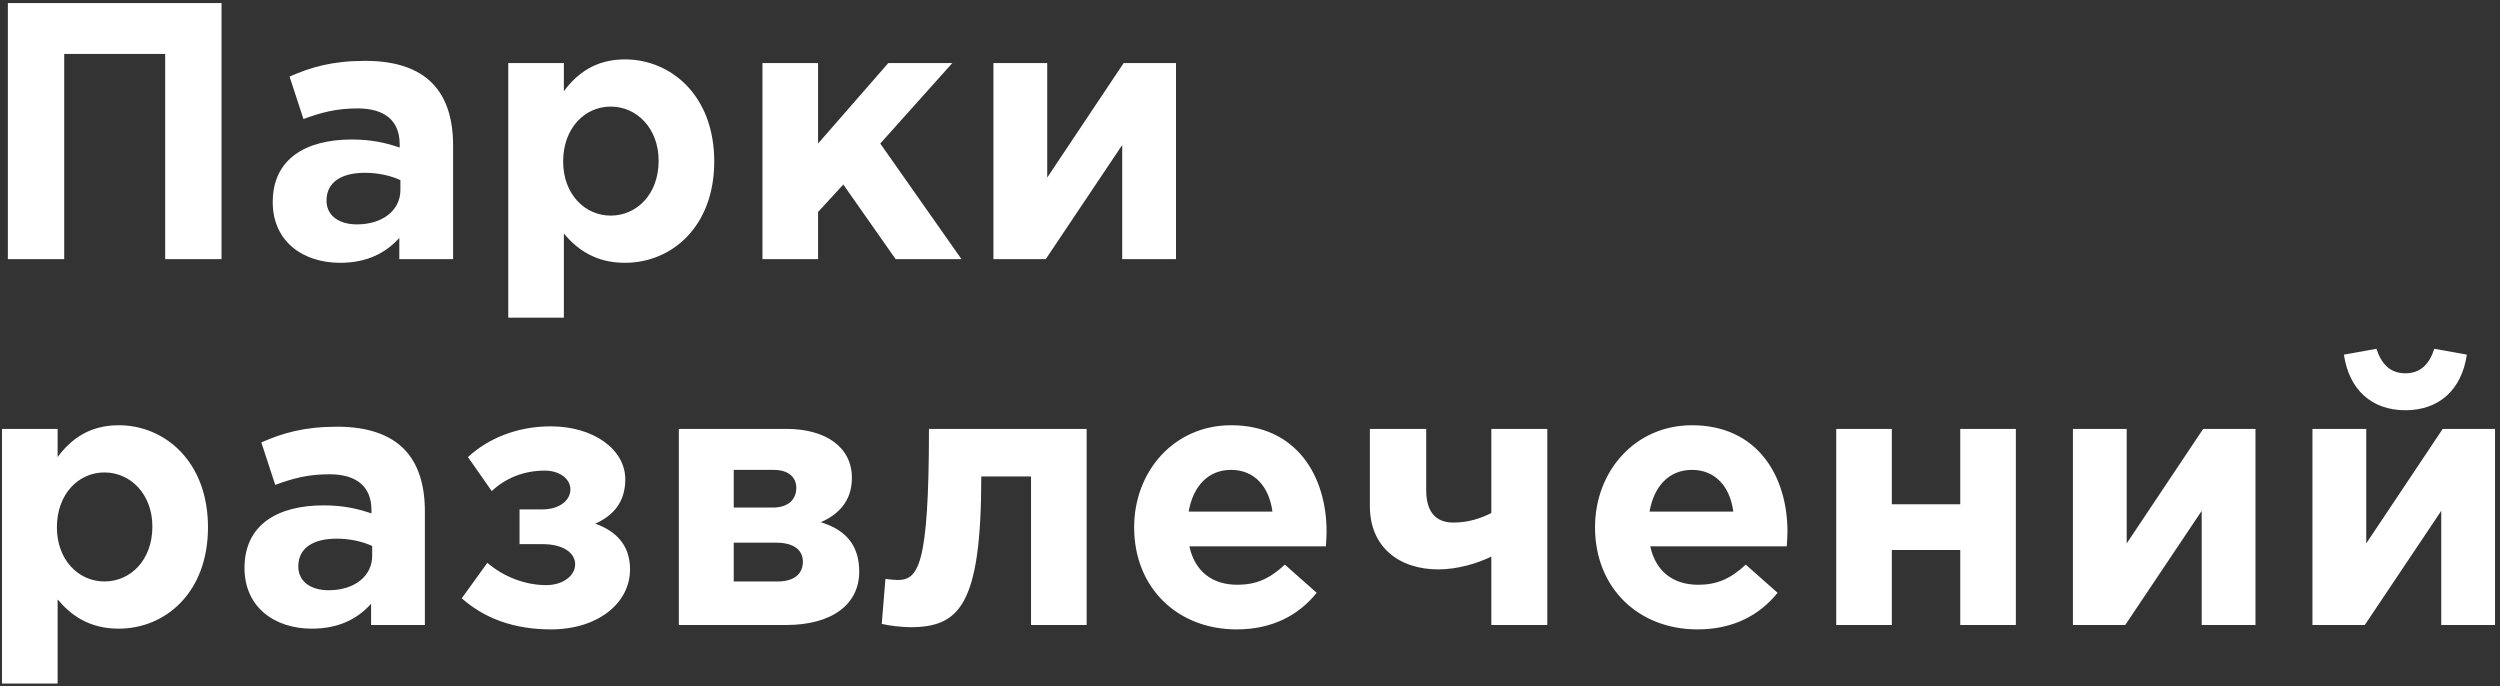 <?xml version="1.0" encoding="UTF-8"?> <svg xmlns="http://www.w3.org/2000/svg" width="328" height="90" viewBox="0 0 328 90" fill="none"><rect x="0" y="0" width="328" height="90" fill="#333333" stroke="none"/> <path d="M1.032 34H8.424V7.072H21.672V34H29.064V0.4H1.032V34ZM44.614 34.48C48.166 34.48 50.614 33.184 52.39 31.216V34H59.446V19.072C59.446 15.616 58.582 12.784 56.662 10.864C54.838 9.04 51.958 7.984 47.974 7.984C43.606 7.984 40.822 8.8 37.99 10.048L39.814 15.616C42.166 14.752 44.134 14.224 46.918 14.224C50.566 14.224 52.438 15.904 52.438 18.928V19.36C50.614 18.736 48.742 18.304 46.15 18.304C40.054 18.304 35.782 20.896 35.782 26.512C35.782 31.696 39.766 34.48 44.614 34.48ZM46.822 29.44C44.47 29.44 42.838 28.288 42.838 26.32C42.838 23.92 44.758 22.672 47.878 22.672C49.654 22.672 51.286 23.056 52.534 23.632V24.928C52.534 27.568 50.23 29.44 46.822 29.44ZM66.684 41.68H73.98V30.64C75.708 32.704 78.108 34.48 81.996 34.48C88.092 34.48 93.708 29.776 93.708 21.184C93.708 12.496 87.996 7.792 81.996 7.792C78.204 7.792 75.756 9.568 73.98 11.968V8.272H66.684V41.68ZM80.124 28.288C76.716 28.288 73.884 25.456 73.884 21.184C73.884 16.816 76.716 13.984 80.124 13.984C83.532 13.984 86.412 16.816 86.412 21.088C86.412 25.504 83.532 28.288 80.124 28.288ZM100.035 34H107.331V27.808L110.643 24.208L117.507 34H126.147L115.491 18.832L124.947 8.272H116.547L107.331 18.832V8.272H100.035V34ZM154.29 8.272H147.426L137.394 23.296V8.272H130.338V34H137.202L147.234 19.024V34H154.29V8.272ZM0.264 89.68H7.56V78.64C9.288 80.704 11.688 82.48 15.576 82.48C21.672 82.48 27.288 77.776 27.288 69.184C27.288 60.496 21.576 55.792 15.576 55.792C11.784 55.792 9.336 57.568 7.56 59.968V56.272H0.264V89.68ZM13.704 76.288C10.296 76.288 7.464 73.456 7.464 69.184C7.464 64.816 10.296 61.984 13.704 61.984C17.112 61.984 19.992 64.816 19.992 69.088C19.992 73.504 17.112 76.288 13.704 76.288ZM40.911 82.48C44.463 82.48 46.911 81.184 48.687 79.216V82H55.743V67.072C55.743 63.616 54.879 60.784 52.959 58.864C51.135 57.04 48.255 55.984 44.271 55.984C39.903 55.984 37.119 56.8 34.287 58.048L36.111 63.616C38.463 62.752 40.431 62.224 43.215 62.224C46.863 62.224 48.735 63.904 48.735 66.928V67.36C46.911 66.736 45.039 66.304 42.447 66.304C36.351 66.304 32.079 68.896 32.079 74.512C32.079 79.696 36.063 82.48 40.911 82.48ZM43.119 77.44C40.767 77.44 39.135 76.288 39.135 74.32C39.135 71.92 41.055 70.672 44.175 70.672C45.951 70.672 47.583 71.056 48.831 71.632V72.928C48.831 75.568 46.527 77.44 43.119 77.44ZM64.517 64.432C66.293 62.752 68.693 61.744 71.477 61.744C73.445 61.744 74.837 62.848 74.837 64.192C74.837 65.632 73.445 66.832 71.141 66.832H68.165V71.392H71.189C73.973 71.392 75.461 72.592 75.461 74.032C75.461 75.52 73.877 76.768 71.669 76.768C68.885 76.768 66.053 75.664 63.941 73.84L60.581 78.496C63.509 81.088 67.349 82.576 72.293 82.576C78.389 82.576 82.661 79.168 82.661 74.704C82.661 71.488 80.789 69.664 78.101 68.704C80.357 67.696 82.037 65.968 82.037 62.896C82.037 58.912 77.813 55.936 72.245 55.936C67.781 55.936 63.989 57.568 61.397 59.968L64.517 64.432ZM89.066 56.272V82H103.13C109.082 82 112.73 79.36 112.73 74.992C112.73 71.392 110.81 69.472 107.69 68.512C109.898 67.552 111.77 65.824 111.77 62.704C111.77 58.672 108.362 56.272 103.178 56.272H89.066ZM96.266 66.592V61.648H101.498C103.61 61.648 104.474 62.752 104.474 64C104.474 65.488 103.466 66.592 101.402 66.592H96.266ZM96.266 76.288V71.2H101.834C104.33 71.2 105.338 72.304 105.338 73.696C105.338 75.232 104.282 76.288 102.026 76.288H96.266ZM121.879 56.272C121.879 74.512 120.439 76.096 117.703 76.096C117.367 76.096 116.455 76 116.167 75.952L115.687 81.856C116.647 82.096 118.423 82.288 119.383 82.288C125.815 82.288 128.743 79.552 128.743 62.512H135.271V82H142.567V56.272H121.879ZM162.24 82.576C166.896 82.576 170.352 80.752 172.752 77.776L168.576 74.08C166.56 75.952 164.784 76.72 162.336 76.72C159.072 76.72 156.768 74.992 156.048 71.68H173.952C174 71.008 174.048 70.336 174.048 69.76C174.048 62.464 170.112 55.792 161.52 55.792C154.032 55.792 148.8 61.84 148.8 69.184C148.8 77.152 154.512 82.576 162.24 82.576ZM155.952 67.12C156.528 63.808 158.496 61.648 161.52 61.648C164.592 61.648 166.512 63.856 166.944 67.12H155.952ZM187.118 56.272H179.726V66.4C179.726 71.776 183.566 74.704 188.702 74.704C191.294 74.704 193.886 73.888 195.662 73.024V82H203.006V56.272H195.662V67.312C194.222 68.032 192.638 68.56 190.67 68.56C188.27 68.56 187.118 67.024 187.118 64.336V56.272ZM222.707 82.576C227.363 82.576 230.819 80.752 233.219 77.776L229.043 74.08C227.027 75.952 225.251 76.72 222.803 76.72C219.539 76.72 217.235 74.992 216.515 71.68H234.419C234.467 71.008 234.515 70.336 234.515 69.76C234.515 62.464 230.579 55.792 221.987 55.792C214.499 55.792 209.267 61.84 209.267 69.184C209.267 77.152 214.979 82.576 222.707 82.576ZM216.419 67.12C216.995 63.808 218.963 61.648 221.987 61.648C225.059 61.648 226.979 63.856 227.411 67.12H216.419ZM264.481 56.272H257.185V66.16H248.209V56.272H240.913V82H248.209V72.16H257.185V82H264.481V56.272ZM295.919 56.272H289.055L279.023 71.296V56.272H271.967V82H278.831L288.863 67.024V82H295.919V56.272ZM327.347 56.272H320.483L310.451 71.296V56.272H303.395V82H310.259L320.291 67.024V82H327.347V56.272ZM315.587 53.824C320.003 53.824 322.979 51.136 323.651 46.528L319.379 45.76C318.755 47.728 317.603 48.976 315.587 48.976C313.571 48.976 312.419 47.728 311.795 45.76L307.523 46.528C308.195 51.136 311.171 53.824 315.587 53.824Z" fill="white"></path> </svg> 